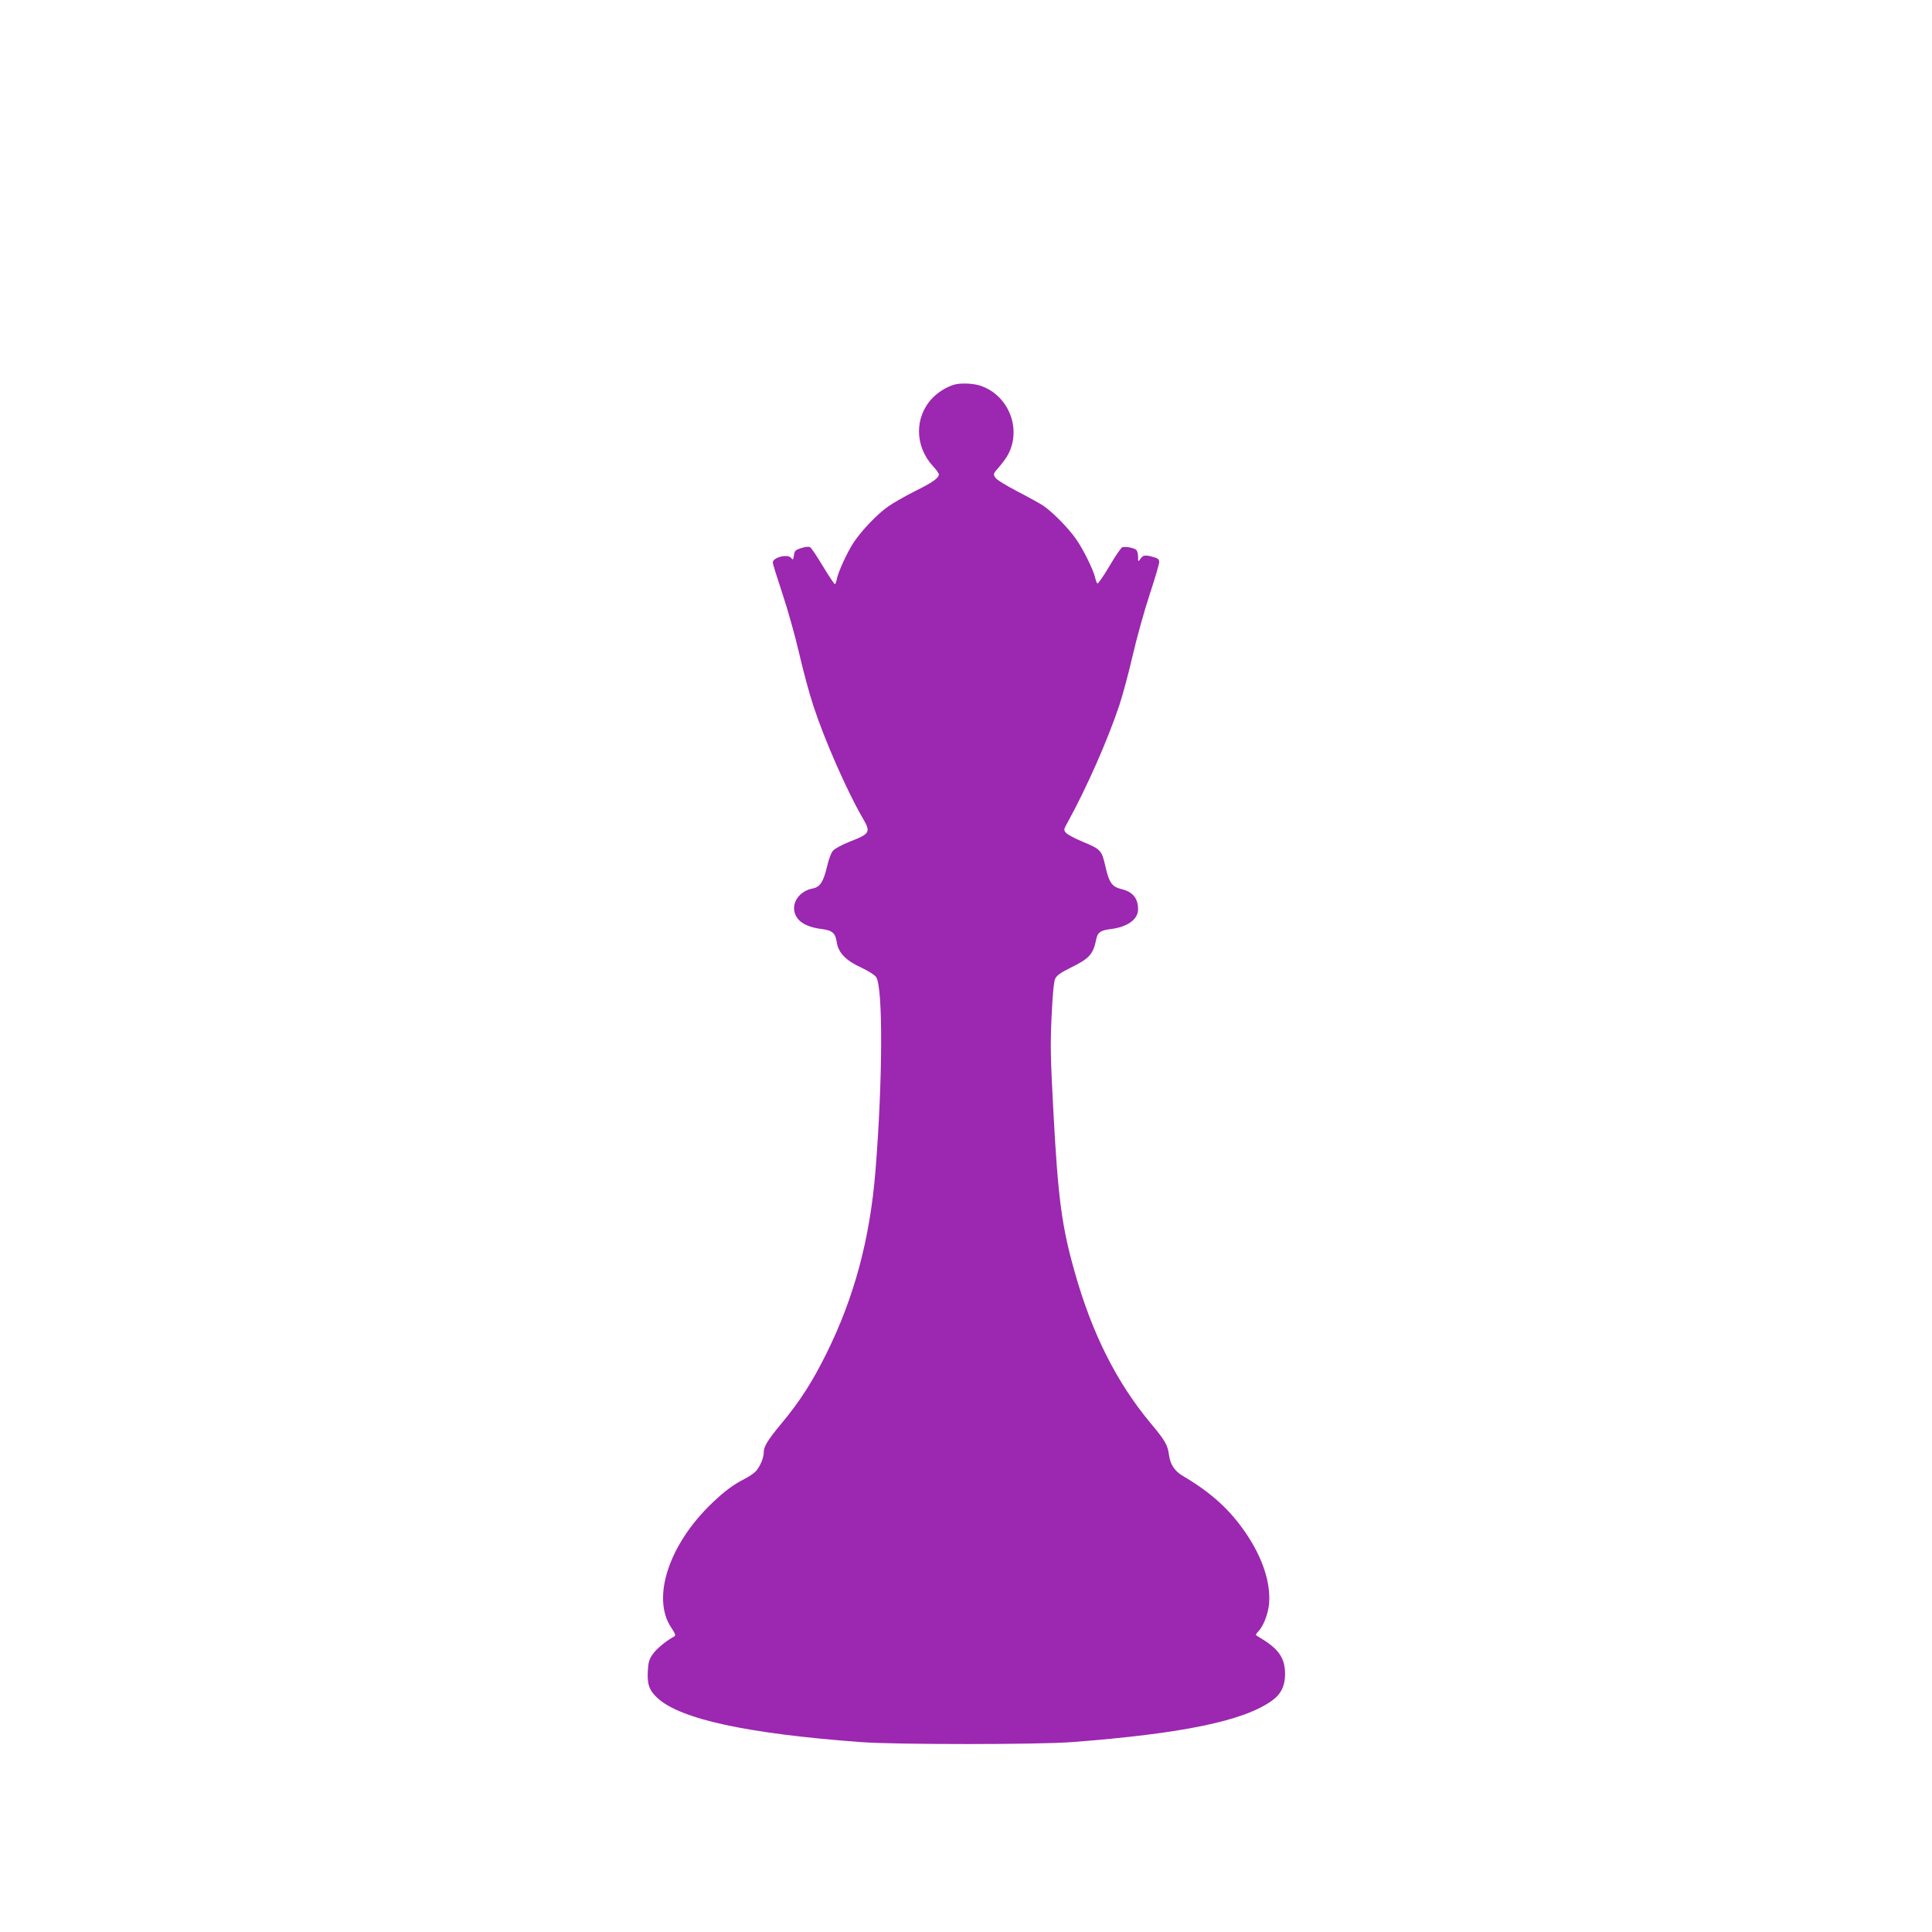<?xml version="1.0" standalone="no"?>
<!DOCTYPE svg PUBLIC "-//W3C//DTD SVG 20010904//EN"
 "http://www.w3.org/TR/2001/REC-SVG-20010904/DTD/svg10.dtd">
<svg version="1.0" xmlns="http://www.w3.org/2000/svg"
 width="1280pt" height="1280pt" viewBox="0 0 1280 1280"
 preserveAspectRatio="xMidYMid meet">
<g transform="translate(0,1280) scale(0.1,-0.1)"
fill="#9c27b0" stroke="none">
<path d="M6320 10251 c-50 -15 -106 -50 -142 -88 -120 -124 -119 -318 2 -450
22 -23 40 -49 40 -56 0 -24 -42 -54 -160 -112 -63 -32 -142 -77 -175 -100 -74
-52 -176 -159 -230 -240 -43 -66 -101 -192 -111 -242 -3 -18 -9 -33 -13 -33
-4 0 -39 53 -78 117 -39 65 -77 122 -85 127 -10 6 -30 4 -59 -5 -39 -12 -45
-18 -49 -48 -5 -31 -6 -33 -19 -17 -24 28 -121 3 -121 -31 0 -9 29 -102 64
-207 35 -105 85 -283 111 -396 26 -113 68 -270 95 -350 73 -223 221 -559 321
-732 61 -104 57 -110 -88 -167 -45 -18 -91 -43 -103 -56 -13 -13 -29 -56 -41
-108 -24 -99 -46 -134 -93 -143 -104 -19 -158 -121 -104 -196 26 -38 85 -64
162 -73 71 -9 91 -27 100 -89 11 -69 60 -120 163 -167 47 -22 89 -49 98 -63
46 -69 43 -692 -5 -1286 -37 -452 -141 -837 -326 -1210 -93 -187 -175 -315
-296 -460 -94 -114 -118 -153 -118 -193 0 -36 -25 -95 -53 -125 -12 -13 -44
-35 -72 -49 -78 -40 -133 -81 -218 -162 -285 -272 -402 -628 -270 -824 26 -39
31 -52 21 -58 -56 -31 -118 -82 -143 -118 -24 -34 -30 -54 -33 -111 -5 -89 9
-129 64 -180 152 -140 594 -236 1349 -292 228 -17 1173 -17 1395 0 733 56
1139 140 1326 274 61 43 88 99 88 178 -1 100 -38 159 -144 226 -25 15 -47 29
-49 31 -3 2 5 13 17 26 34 36 64 116 70 183 11 137 -42 299 -148 458 -109 162
-231 274 -424 388 -54 32 -83 76 -91 138 -9 67 -25 95 -121 210 -227 272 -389
595 -504 1003 -85 300 -110 483 -141 1062 -19 356 -21 439 -12 631 7 147 15
231 24 250 10 21 36 40 95 69 134 66 156 90 178 197 9 41 29 54 90 62 114 13
186 64 186 131 0 74 -35 117 -112 135 -60 15 -80 42 -103 144 -26 114 -29 118
-156 171 -48 20 -95 45 -105 56 -18 20 -18 22 10 72 124 225 264 542 341 772
24 72 64 222 90 335 26 113 76 292 111 399 35 106 64 204 64 217 0 18 -8 25
-37 33 -55 16 -70 14 -87 -11 -16 -22 -16 -22 -16 14 0 19 -6 40 -12 45 -17
14 -74 24 -93 17 -8 -3 -47 -60 -85 -125 -39 -66 -75 -117 -79 -115 -5 3 -11
20 -15 37 -10 50 -82 196 -130 262 -52 73 -154 176 -216 218 -25 16 -103 59
-173 95 -72 38 -135 76 -143 90 -15 23 -14 26 26 71 23 27 51 65 61 86 88 171
-1 389 -184 451 -50 17 -134 20 -177 7z"/>
</g>
</svg>
